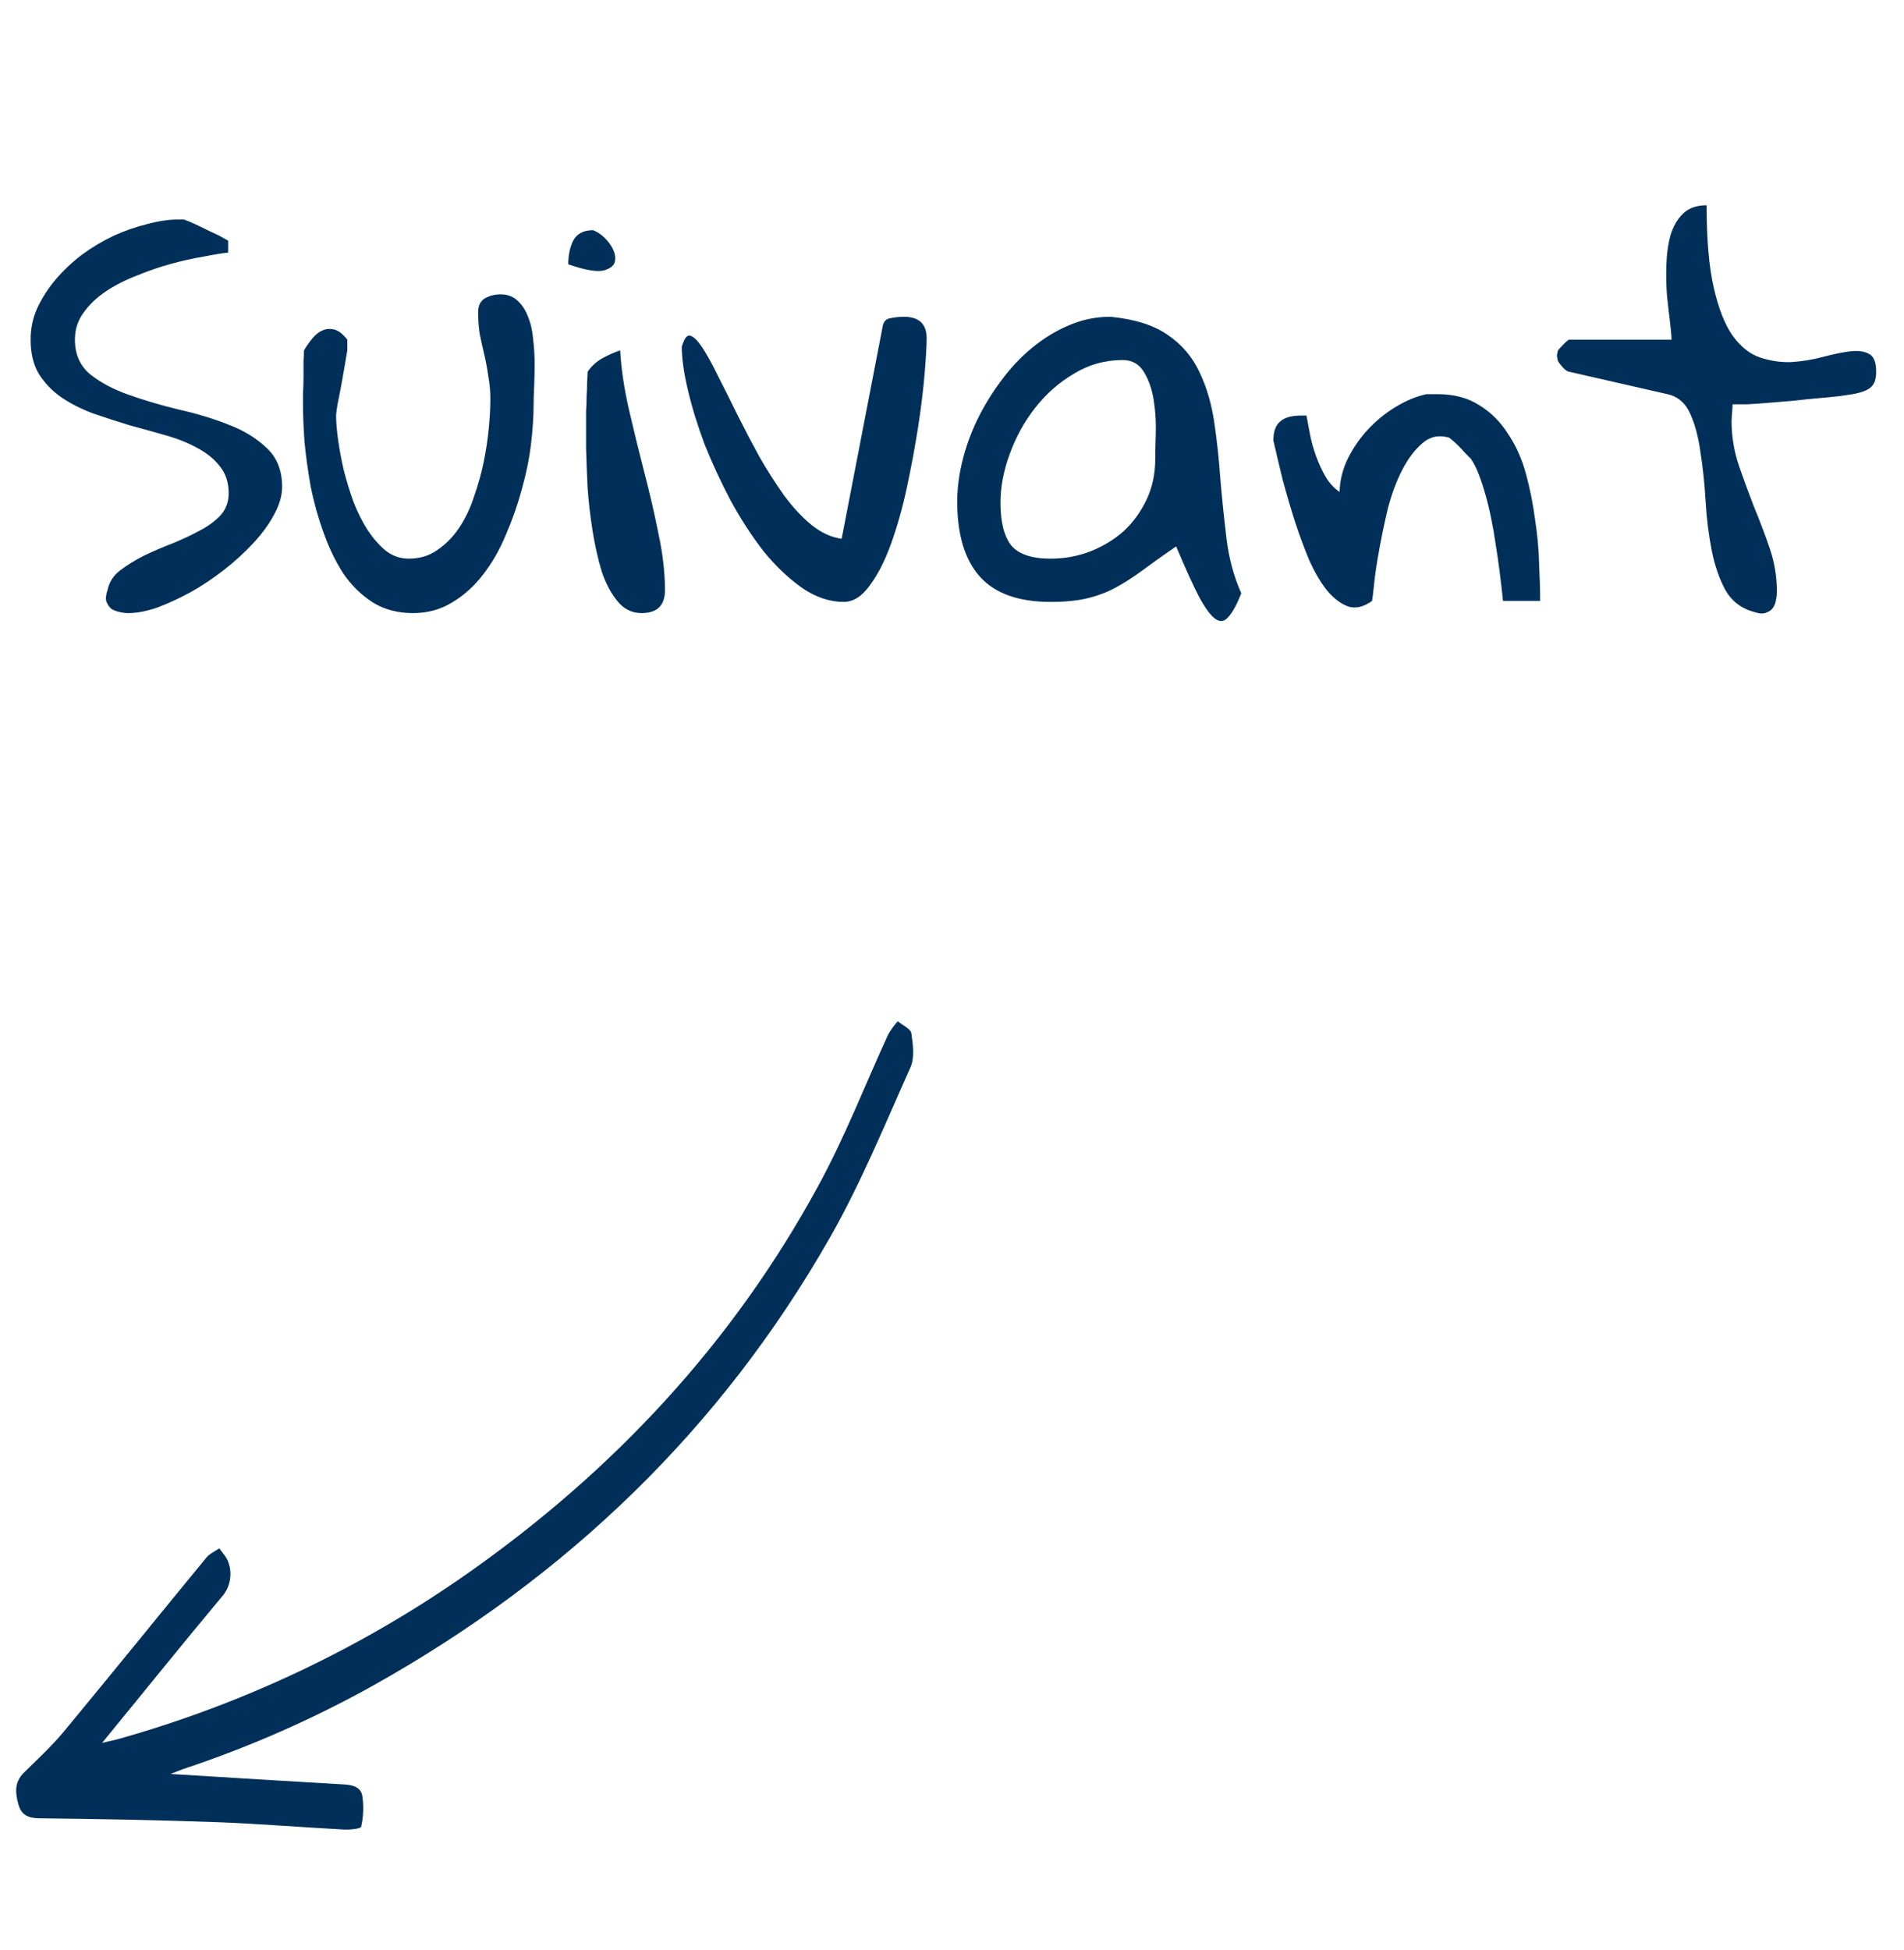 <svg width="84" height="86" viewBox="0 0 84 86" fill="none" xmlns="http://www.w3.org/2000/svg">
<path d="M4.742 26.034C4.817 25.675 5.005 25.383 5.304 25.158C5.618 24.919 5.97 24.701 6.36 24.507C6.764 24.312 7.183 24.133 7.617 23.968C8.052 23.788 8.449 23.601 8.808 23.406C9.182 23.212 9.489 22.987 9.729 22.732C9.968 22.463 10.088 22.141 10.088 21.767C10.088 21.287 9.961 20.891 9.706 20.576C9.467 20.262 9.137 19.992 8.718 19.768C8.314 19.543 7.85 19.356 7.325 19.206C6.801 19.056 6.262 18.907 5.708 18.757C5.169 18.592 4.638 18.42 4.114 18.24C3.59 18.046 3.118 17.806 2.699 17.521C2.294 17.237 1.965 16.893 1.71 16.488C1.471 16.084 1.351 15.582 1.351 14.983C1.351 14.489 1.448 14.025 1.643 13.591C1.853 13.142 2.122 12.722 2.451 12.333C2.796 11.929 3.185 11.562 3.619 11.232C4.069 10.903 4.533 10.626 5.012 10.401C5.506 10.177 6 10.005 6.494 9.885C6.989 9.75 7.445 9.683 7.865 9.683H8.112C8.246 9.728 8.426 9.802 8.651 9.907C8.875 10.012 9.092 10.117 9.302 10.222C9.512 10.312 9.691 10.401 9.841 10.491C9.991 10.566 10.066 10.611 10.066 10.626V11.143C9.781 11.172 9.414 11.232 8.965 11.322C8.516 11.397 8.044 11.502 7.55 11.637C7.056 11.771 6.554 11.944 6.045 12.153C5.536 12.348 5.079 12.58 4.675 12.85C4.271 13.119 3.941 13.434 3.687 13.793C3.432 14.137 3.305 14.534 3.305 14.983C3.305 15.627 3.53 16.136 3.979 16.511C4.428 16.87 4.99 17.17 5.663 17.409C6.337 17.649 7.071 17.866 7.865 18.061C8.673 18.24 9.414 18.465 10.088 18.734C10.762 18.989 11.323 19.333 11.773 19.768C12.222 20.187 12.447 20.756 12.447 21.475C12.447 21.864 12.327 22.276 12.087 22.71C11.863 23.129 11.556 23.549 11.166 23.968C10.792 24.372 10.365 24.761 9.886 25.136C9.407 25.51 8.913 25.84 8.404 26.124C7.909 26.394 7.423 26.618 6.944 26.798C6.465 26.963 6.038 27.045 5.663 27.045C5.544 27.045 5.416 27.03 5.282 27C5.147 26.97 5.027 26.925 4.922 26.865C4.832 26.79 4.757 26.686 4.698 26.551C4.653 26.416 4.668 26.244 4.742 26.034ZM13.367 17.836C13.367 17.746 13.367 17.589 13.367 17.364C13.383 17.125 13.39 16.878 13.39 16.623C13.39 16.369 13.39 16.136 13.39 15.927C13.405 15.702 13.412 15.545 13.412 15.455C13.517 15.275 13.637 15.103 13.772 14.938C13.921 14.759 14.071 14.639 14.221 14.579C14.386 14.504 14.558 14.489 14.738 14.534C14.932 14.579 15.127 14.729 15.322 14.983V15.163V15.455C15.307 15.53 15.277 15.71 15.232 15.994C15.187 16.264 15.134 16.563 15.075 16.893C15.015 17.222 14.955 17.529 14.895 17.814C14.85 18.083 14.828 18.255 14.828 18.33C14.828 18.615 14.857 18.974 14.917 19.408C14.977 19.828 15.059 20.269 15.164 20.733C15.284 21.198 15.426 21.662 15.591 22.126C15.771 22.59 15.98 23.009 16.22 23.384C16.46 23.743 16.722 24.043 17.006 24.282C17.306 24.522 17.65 24.642 18.039 24.642C18.518 24.642 18.938 24.514 19.297 24.26C19.672 24.005 19.994 23.676 20.263 23.271C20.532 22.867 20.75 22.41 20.914 21.901C21.094 21.392 21.236 20.883 21.341 20.374C21.446 19.85 21.521 19.348 21.566 18.869C21.611 18.39 21.633 17.971 21.633 17.611C21.633 17.252 21.603 16.915 21.543 16.601C21.498 16.271 21.439 15.949 21.364 15.635C21.289 15.32 21.221 15.013 21.161 14.714C21.116 14.399 21.094 14.085 21.094 13.771C21.094 13.486 21.191 13.284 21.386 13.164C21.596 13.044 21.828 12.984 22.082 12.984C22.397 12.984 22.651 13.082 22.846 13.276C23.041 13.456 23.19 13.688 23.295 13.973C23.415 14.257 23.49 14.587 23.52 14.961C23.565 15.32 23.587 15.68 23.587 16.039C23.587 16.398 23.58 16.743 23.565 17.072C23.55 17.387 23.542 17.641 23.542 17.836C23.542 18.345 23.505 18.922 23.43 19.565C23.355 20.209 23.22 20.876 23.026 21.564C22.846 22.238 22.614 22.905 22.329 23.564C22.06 24.222 21.723 24.814 21.319 25.338C20.929 25.847 20.473 26.259 19.948 26.573C19.439 26.888 18.863 27.045 18.219 27.045C17.545 27.045 16.954 26.888 16.445 26.573C15.935 26.244 15.501 25.817 15.142 25.293C14.797 24.754 14.505 24.148 14.266 23.474C14.026 22.8 13.839 22.126 13.704 21.452C13.585 20.778 13.495 20.127 13.435 19.498C13.39 18.854 13.367 18.3 13.367 17.836ZM25.856 18.577C25.856 18.487 25.856 18.345 25.856 18.15C25.871 17.941 25.878 17.724 25.878 17.499C25.893 17.274 25.901 17.057 25.901 16.848C25.916 16.638 25.923 16.488 25.923 16.398C26.088 16.159 26.297 15.964 26.552 15.815C26.822 15.665 27.091 15.545 27.361 15.455C27.406 16.264 27.533 17.125 27.742 18.038C27.952 18.951 28.177 19.872 28.416 20.801C28.656 21.714 28.866 22.62 29.045 23.519C29.24 24.417 29.337 25.256 29.337 26.034C29.337 26.708 28.993 27.045 28.304 27.045C27.885 27.045 27.533 26.873 27.248 26.528C26.964 26.184 26.732 25.75 26.552 25.226C26.387 24.686 26.253 24.095 26.148 23.451C26.043 22.792 25.968 22.148 25.923 21.52C25.893 20.891 25.871 20.314 25.856 19.79C25.856 19.266 25.856 18.862 25.856 18.577ZM26.17 10.154C26.455 10.274 26.694 10.469 26.889 10.738C27.084 11.008 27.166 11.255 27.136 11.479C27.121 11.689 26.956 11.839 26.642 11.929C26.328 12.004 25.803 11.914 25.07 11.659C25.07 11.255 25.145 10.903 25.294 10.604C25.459 10.304 25.751 10.154 26.17 10.154ZM30.078 15.298C30.183 14.938 30.303 14.774 30.438 14.804C30.587 14.834 30.767 15.006 30.977 15.32C31.186 15.635 31.419 16.054 31.673 16.578C31.943 17.102 32.227 17.671 32.527 18.285C32.826 18.884 33.148 19.498 33.492 20.127C33.852 20.756 34.219 21.332 34.593 21.856C34.982 22.381 35.387 22.815 35.806 23.159C36.24 23.504 36.682 23.706 37.131 23.766L38.928 14.467C38.958 14.212 39.07 14.07 39.265 14.04C39.475 13.995 39.677 13.973 39.871 13.973C40.545 13.973 40.882 14.287 40.882 14.916C40.882 15.245 40.852 15.77 40.792 16.488C40.732 17.207 40.635 18.001 40.5 18.869C40.365 19.723 40.201 20.606 40.006 21.52C39.812 22.418 39.579 23.241 39.31 23.99C39.04 24.739 38.726 25.353 38.367 25.832C38.022 26.311 37.64 26.551 37.221 26.551C36.607 26.551 36.001 26.349 35.402 25.944C34.803 25.525 34.234 24.986 33.695 24.327C33.171 23.653 32.684 22.905 32.235 22.081C31.8 21.258 31.419 20.434 31.089 19.61C30.775 18.772 30.528 17.971 30.348 17.207C30.168 16.443 30.078 15.807 30.078 15.298ZM51.888 24.102C51.319 24.492 50.825 24.844 50.406 25.158C50.001 25.458 49.605 25.712 49.215 25.922C48.826 26.131 48.407 26.289 47.957 26.394C47.523 26.498 46.984 26.551 46.34 26.551C44.948 26.551 43.914 26.184 43.24 25.45C42.567 24.701 42.23 23.593 42.23 22.126C42.23 21.557 42.305 20.965 42.454 20.352C42.604 19.738 42.821 19.131 43.106 18.532C43.405 17.918 43.757 17.342 44.161 16.803C44.566 16.249 45.022 15.762 45.532 15.343C46.041 14.924 46.58 14.594 47.149 14.354C47.733 14.1 48.347 13.973 48.99 13.973C50.069 14.078 50.915 14.347 51.529 14.781C52.143 15.2 52.607 15.747 52.921 16.421C53.236 17.08 53.453 17.821 53.573 18.645C53.692 19.453 53.782 20.292 53.842 21.16C53.917 22.029 54.007 22.897 54.112 23.766C54.217 24.634 54.434 25.435 54.763 26.169C54.568 26.663 54.381 27.008 54.202 27.202C54.037 27.412 53.85 27.449 53.64 27.314C53.43 27.18 53.183 26.85 52.899 26.326C52.629 25.802 52.292 25.061 51.888 24.102ZM44.139 22.171C44.139 23.024 44.296 23.653 44.611 24.058C44.94 24.447 45.517 24.642 46.34 24.642C46.954 24.642 47.538 24.537 48.092 24.327C48.661 24.102 49.155 23.803 49.575 23.429C49.994 23.039 50.331 22.575 50.585 22.036C50.84 21.497 50.967 20.898 50.967 20.239C50.967 19.97 50.975 19.595 50.99 19.116C51.005 18.622 50.975 18.135 50.9 17.656C50.825 17.177 50.683 16.765 50.473 16.421C50.263 16.061 49.949 15.882 49.53 15.882C48.751 15.882 48.032 16.084 47.373 16.488C46.715 16.878 46.145 17.379 45.666 17.993C45.187 18.607 44.813 19.288 44.543 20.037C44.274 20.771 44.139 21.482 44.139 22.171ZM56.178 19.431C56.178 19.041 56.275 18.764 56.47 18.6C56.665 18.42 56.979 18.33 57.413 18.33H57.638C57.683 18.57 57.735 18.847 57.795 19.161C57.855 19.476 57.945 19.797 58.065 20.127C58.184 20.456 58.327 20.763 58.492 21.048C58.656 21.317 58.858 21.535 59.098 21.699C59.113 21.175 59.24 20.674 59.48 20.194C59.734 19.7 60.041 19.266 60.401 18.892C60.775 18.502 61.179 18.18 61.614 17.926C62.063 17.656 62.505 17.477 62.939 17.387H63.433C64.152 17.387 64.766 17.551 65.275 17.881C65.784 18.195 66.203 18.615 66.532 19.139C66.877 19.648 67.139 20.232 67.319 20.891C67.498 21.549 67.633 22.223 67.723 22.912C67.828 23.586 67.888 24.245 67.903 24.889C67.933 25.518 67.948 26.057 67.948 26.506H66.308C66.218 25.607 66.106 24.746 65.971 23.923C65.926 23.593 65.866 23.249 65.791 22.89C65.716 22.515 65.634 22.171 65.544 21.856C65.454 21.527 65.357 21.227 65.252 20.958C65.147 20.674 65.028 20.434 64.893 20.239C64.833 20.179 64.751 20.097 64.646 19.992C64.556 19.887 64.459 19.783 64.354 19.678C64.249 19.573 64.152 19.483 64.062 19.408C63.972 19.333 63.92 19.296 63.905 19.296C63.455 19.176 63.066 19.266 62.737 19.565C62.407 19.85 62.115 20.239 61.861 20.733C61.606 21.227 61.397 21.789 61.232 22.418C61.082 23.047 60.955 23.653 60.85 24.237C60.745 24.806 60.67 25.308 60.625 25.742C60.58 26.162 60.55 26.416 60.535 26.506C60.161 26.775 59.809 26.858 59.48 26.753C59.15 26.633 58.836 26.394 58.536 26.034C58.252 25.675 57.99 25.226 57.75 24.686C57.526 24.148 57.316 23.578 57.121 22.98C56.927 22.366 56.747 21.752 56.582 21.138C56.433 20.524 56.298 19.955 56.178 19.431ZM68.689 15.68C68.689 15.635 68.696 15.597 68.711 15.567C68.711 15.537 68.719 15.5 68.734 15.455C68.794 15.38 68.883 15.283 69.003 15.163C69.123 15.043 69.198 14.983 69.228 14.983H73.743C73.743 14.819 73.72 14.557 73.675 14.197C73.63 13.838 73.585 13.441 73.54 13.007C73.51 12.573 73.503 12.123 73.518 11.659C73.533 11.18 73.593 10.753 73.698 10.379C73.817 9.99 73.997 9.675 74.237 9.436C74.491 9.181 74.843 9.054 75.292 9.054C75.292 10.566 75.397 11.779 75.607 12.692C75.816 13.606 76.093 14.31 76.438 14.804C76.797 15.298 77.201 15.62 77.651 15.77C78.1 15.919 78.557 15.987 79.021 15.972C79.5 15.942 79.964 15.867 80.413 15.747C80.863 15.627 81.259 15.545 81.604 15.5C81.963 15.455 82.248 15.492 82.457 15.612C82.667 15.717 82.772 15.979 82.772 16.398C82.772 16.713 82.697 16.938 82.547 17.072C82.412 17.207 82.143 17.312 81.739 17.387C81.619 17.402 81.417 17.432 81.132 17.477C80.863 17.506 80.556 17.537 80.211 17.566C79.867 17.596 79.5 17.634 79.111 17.679C78.721 17.709 78.355 17.739 78.01 17.769C77.666 17.799 77.351 17.821 77.067 17.836C76.782 17.836 76.573 17.836 76.438 17.836C76.438 17.911 76.43 18.038 76.415 18.218C76.4 18.398 76.393 18.517 76.393 18.577C76.393 19.236 76.498 19.88 76.707 20.509C76.917 21.123 77.142 21.737 77.381 22.351C77.636 22.965 77.868 23.578 78.078 24.192C78.287 24.806 78.392 25.443 78.392 26.102C78.392 26.221 78.377 26.349 78.347 26.483C78.332 26.603 78.287 26.715 78.212 26.82C78.152 26.91 78.055 26.977 77.92 27.023C77.8 27.082 77.628 27.075 77.404 27C76.835 26.85 76.408 26.528 76.123 26.034C75.854 25.54 75.652 24.956 75.517 24.282C75.382 23.593 75.292 22.867 75.247 22.104C75.203 21.34 75.128 20.629 75.023 19.97C74.933 19.296 74.783 18.727 74.573 18.263C74.364 17.784 74.027 17.491 73.563 17.387L69.228 16.398C69.168 16.398 69.078 16.338 68.958 16.219C68.838 16.084 68.764 15.987 68.734 15.927C68.719 15.897 68.711 15.859 68.711 15.815C68.696 15.784 68.689 15.74 68.689 15.68Z" fill="#003059"/>
<path d="M7.529 78.251C10.17 78.413 12.68 78.571 15.201 78.715C15.596 78.738 15.936 78.847 15.989 79.246C16.05 79.689 16.032 80.138 15.936 80.573C15.918 80.675 15.423 80.716 15.152 80.701C13.276 80.603 11.396 80.443 9.517 80.375C6.922 80.282 4.323 80.236 1.726 80.207C1.236 80.201 0.94 80.053 0.814 79.6C0.675 79.106 0.622 78.627 1.042 78.207C1.64 77.613 2.269 77.04 2.805 76.394C4.918 73.844 6.998 71.268 9.102 68.71C9.245 68.534 9.483 68.433 9.678 68.298C9.813 68.502 10.004 68.688 10.074 68.912C10.17 69.174 10.192 69.456 10.137 69.729C10.083 70.002 9.954 70.255 9.766 70.46C8.025 72.542 6.326 74.659 4.506 76.878C4.836 76.801 5.049 76.76 5.257 76.7C10.751 75.152 15.939 72.692 20.599 69.425C27.073 64.883 32.326 59.243 36.097 52.314C37.274 50.162 38.162 47.857 39.187 45.626C39.308 45.42 39.449 45.226 39.607 45.047C39.818 45.225 40.179 45.381 40.208 45.585C40.278 46.074 40.358 46.655 40.168 47.082C39.037 49.603 37.988 52.179 36.624 54.574C31.806 63.037 25.01 69.564 16.48 74.341C13.81 75.829 11.003 77.064 8.097 78.029C7.942 78.084 7.785 78.151 7.529 78.251Z" fill="#003059"/>
</svg>
